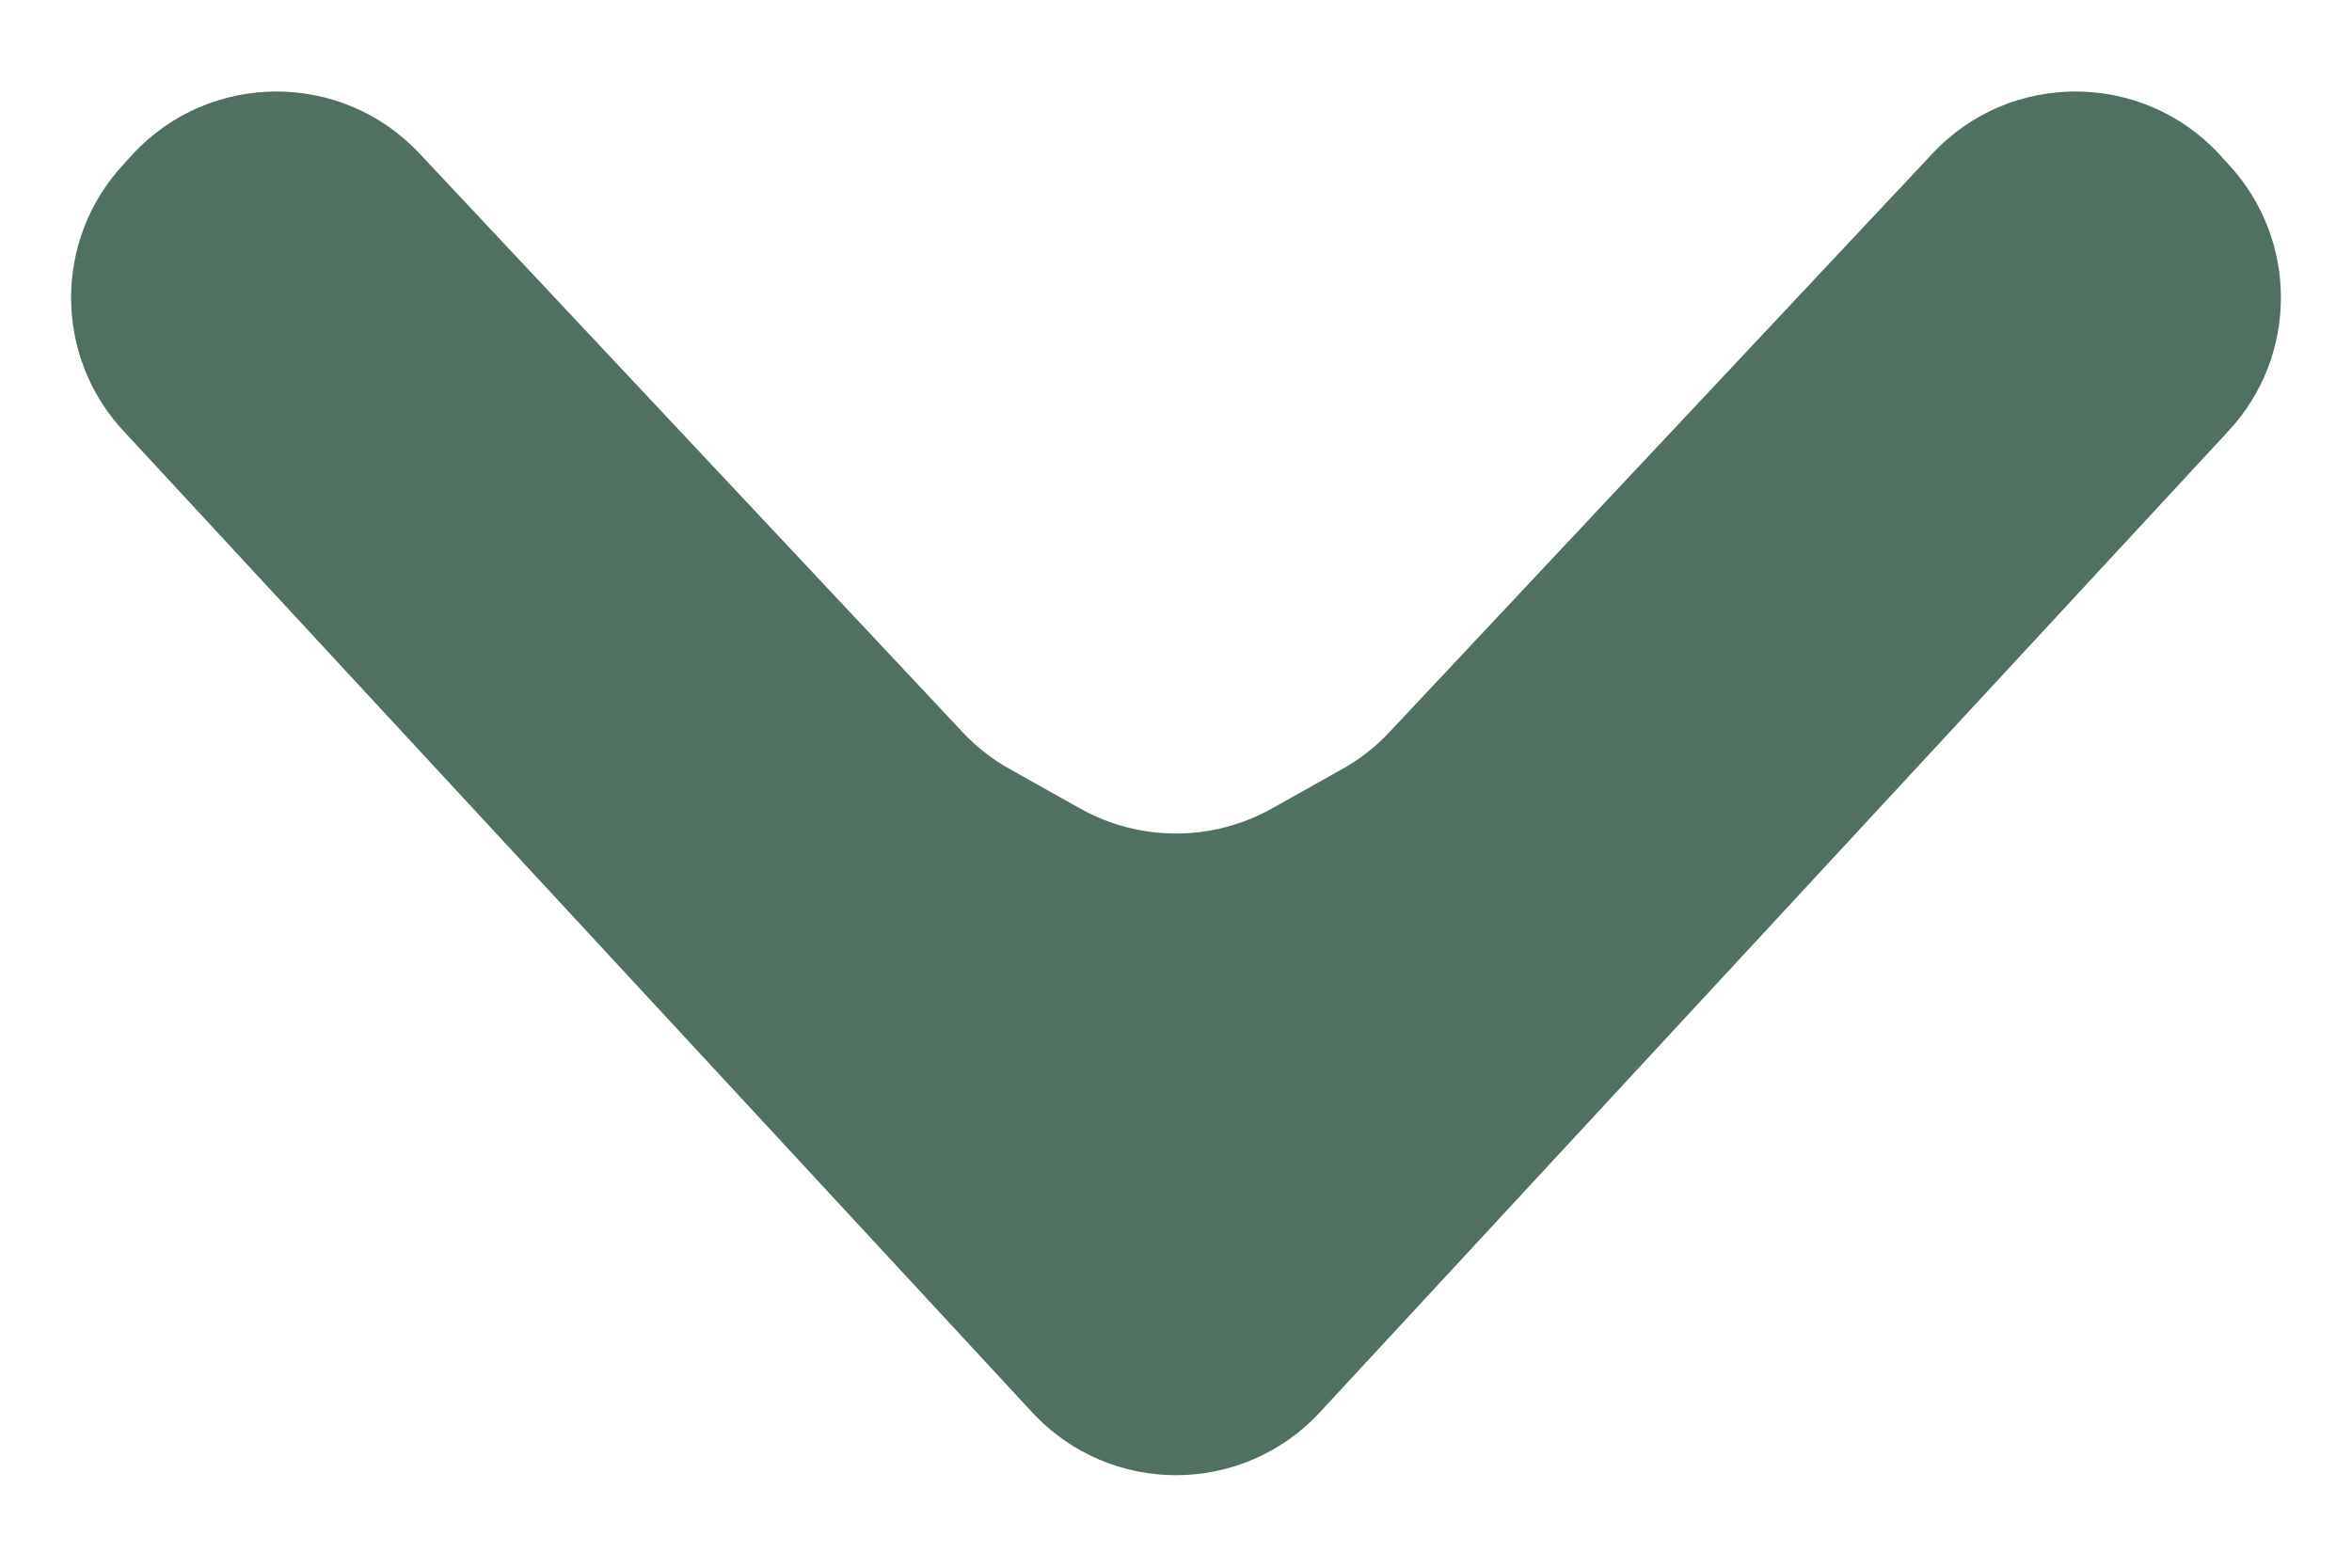 <svg width="12" height="8" viewBox="0 0 12 8" fill="none" xmlns="http://www.w3.org/2000/svg">
  <path d="M6.849 3.924C6.939 3.874 7.02 3.81 7.09 3.735L9.86 0.783C10.256 0.36 10.929 0.362 11.323 0.787L11.371 0.84C11.726 1.223 11.726 1.815 11.371 2.198L6.734 7.207C6.338 7.635 5.662 7.635 5.266 7.207L0.629 2.198C0.274 1.815 0.274 1.223 0.629 0.84L0.677 0.787C1.071 0.362 1.744 0.36 2.14 0.783L4.91 3.735C4.98 3.81 5.061 3.874 5.151 3.924L5.511 4.126C5.815 4.296 6.185 4.296 6.489 4.126L6.849 3.924Z" fill="#507062" />
</svg>